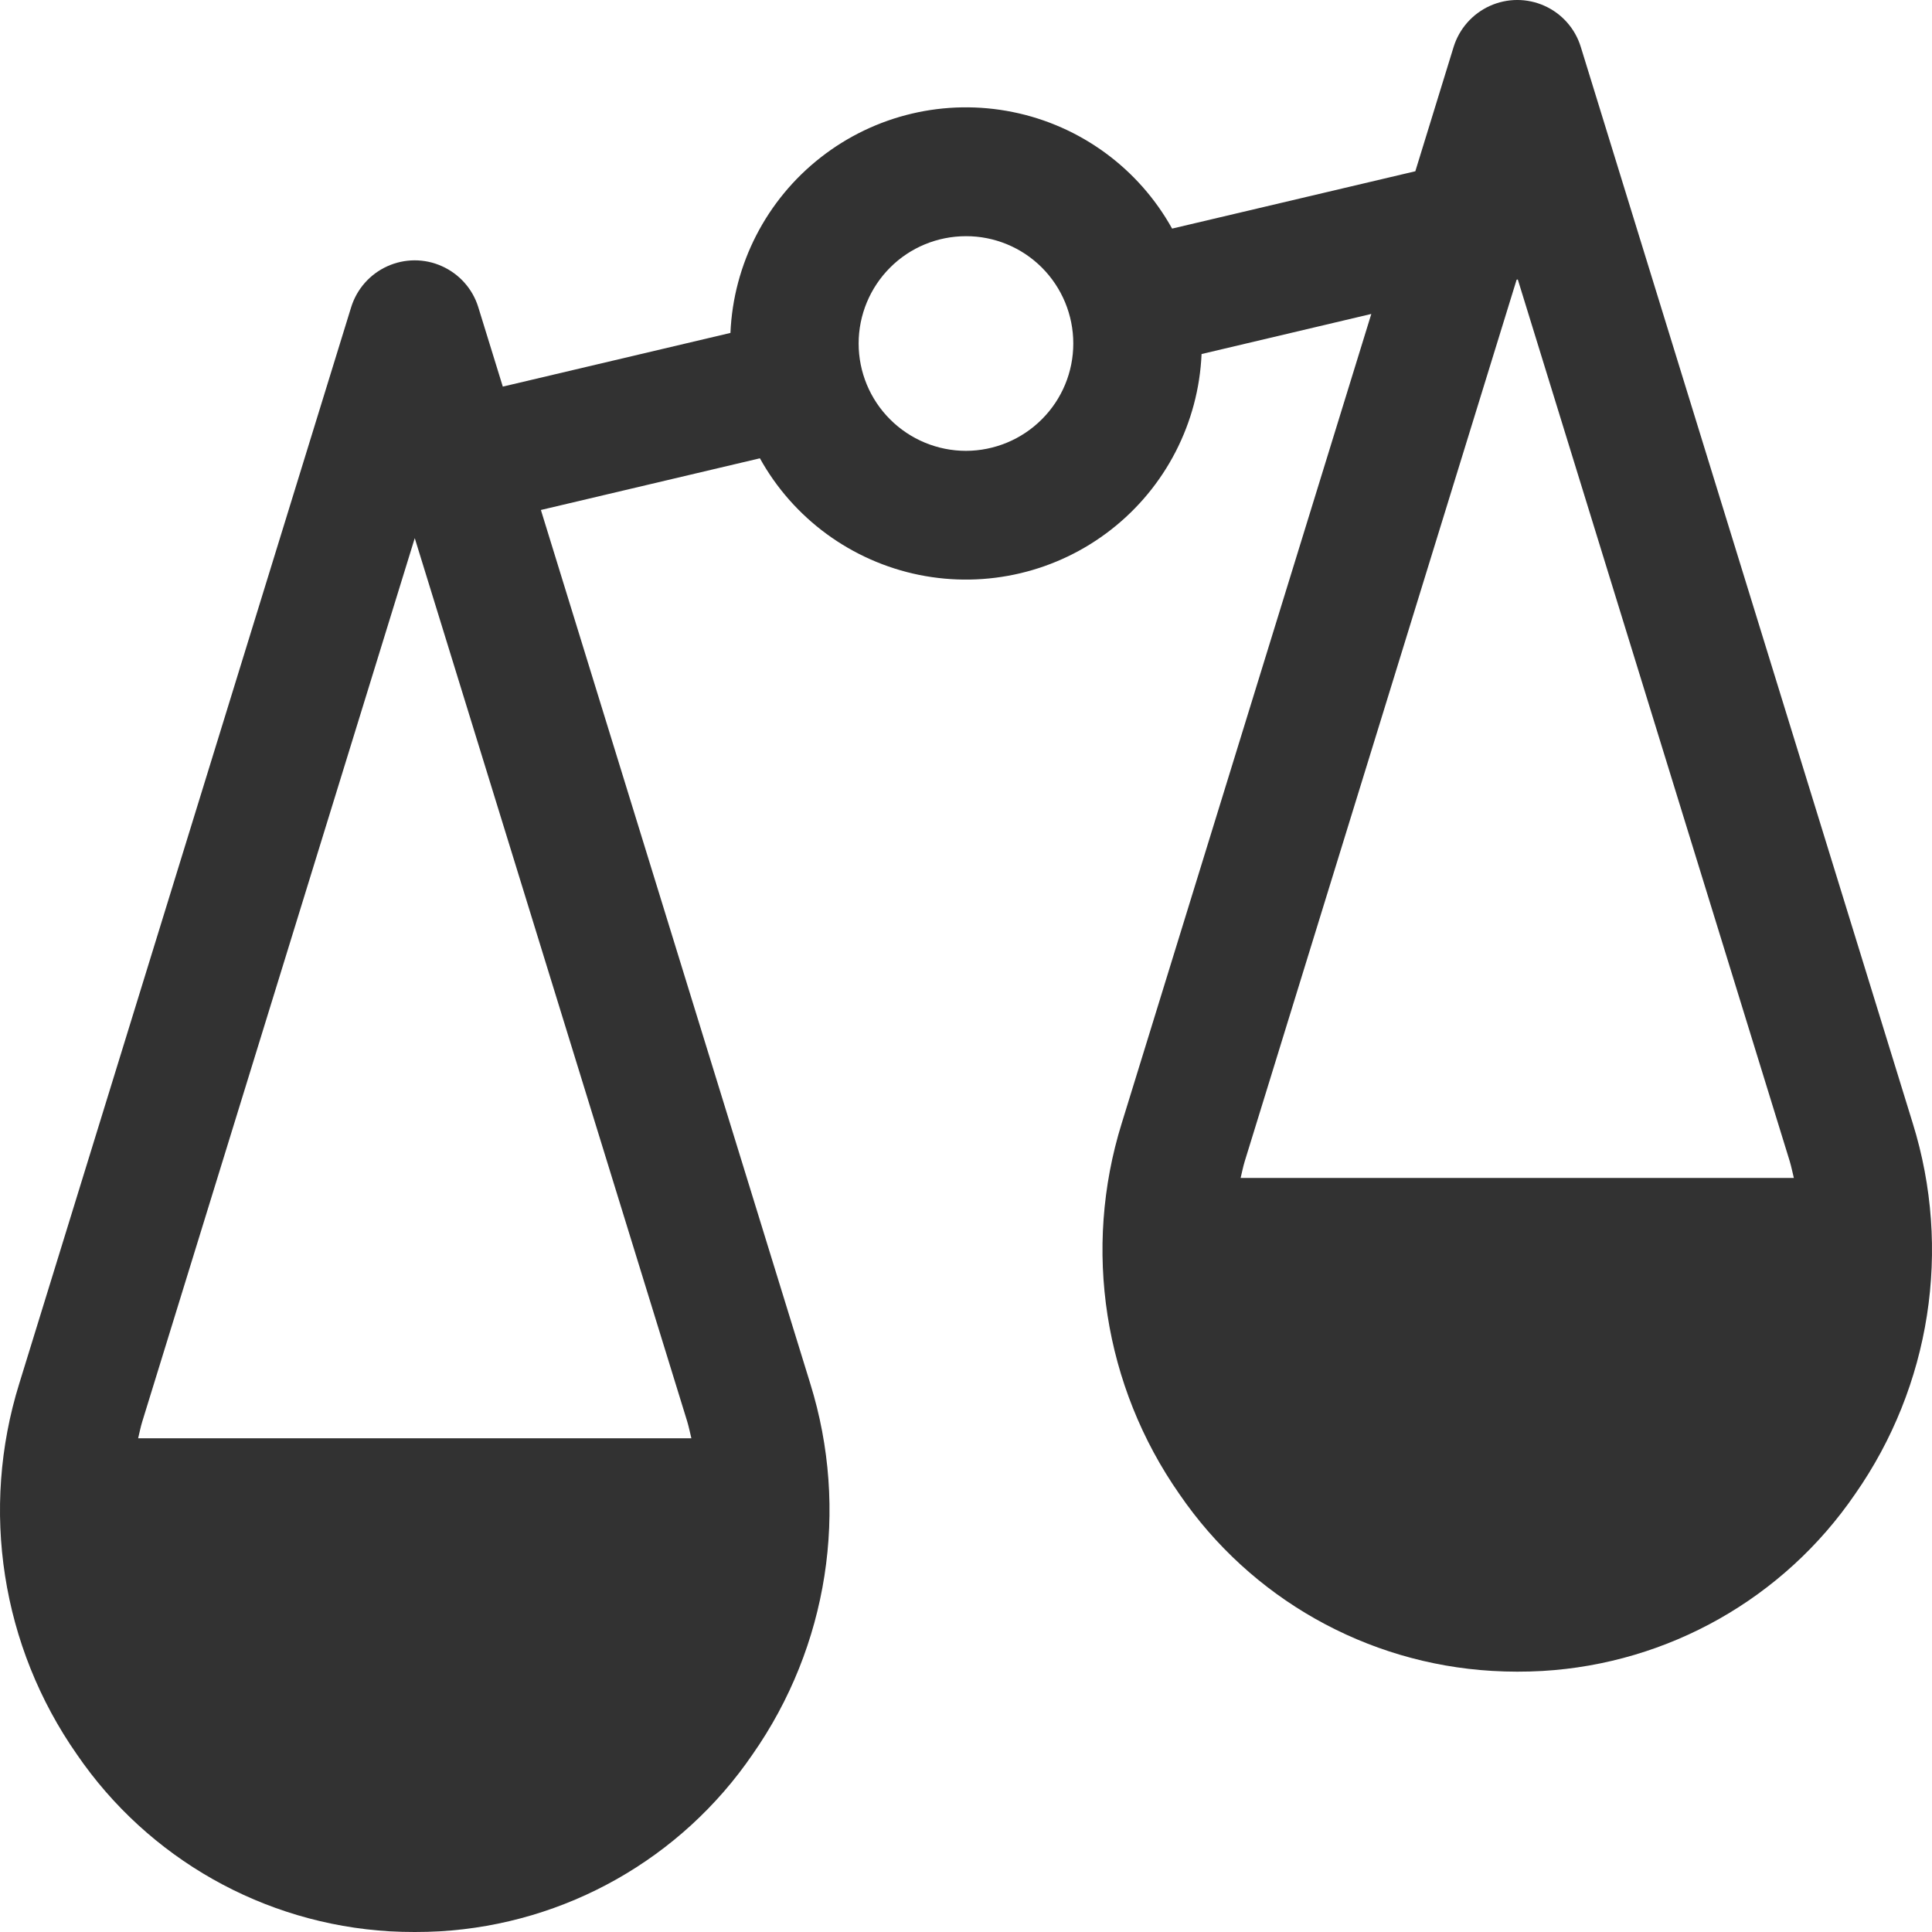 <svg width="28" height="28" viewBox="0 0 28 28" fill="none" xmlns="http://www.w3.org/2000/svg">
<path d="M21.989 24.227C22.111 24.227 22.233 24.224 22.354 24.217C24.179 24.11 25.852 23.164 26.885 21.654C27.98 20.088 28.289 18.104 27.721 16.279L22.909 0.677C22.827 0.413 22.636 0.197 22.383 0.084C22.131 -0.029 21.843 -0.028 21.591 0.086C21.34 0.2 21.149 0.416 21.067 0.68L20.512 2.482L16.987 3.313C16.502 2.44 15.658 1.822 14.679 1.624C13.699 1.425 12.682 1.665 11.895 2.281C11.107 2.897 10.629 3.826 10.586 4.825L7.287 5.603L6.931 4.45C6.849 4.186 6.657 3.971 6.405 3.858C6.153 3.744 5.865 3.745 5.613 3.859C5.361 3.973 5.171 4.189 5.089 4.453L0.279 20.052C-0.289 21.877 0.02 23.861 1.115 25.427C2.148 26.936 3.821 27.882 5.646 27.99C5.767 27.997 5.889 28 6.011 28C6.133 28 6.255 27.997 6.376 27.99C8.201 27.882 9.874 26.936 10.906 25.427C12.002 23.861 12.311 21.877 11.743 20.052L7.839 7.391L11.013 6.642H11.013C11.498 7.516 12.342 8.133 13.321 8.332C14.301 8.53 15.318 8.29 16.105 7.674C16.892 7.059 17.371 6.129 17.414 5.131L19.874 4.55L16.257 16.279C15.689 18.103 15.998 20.088 17.093 21.654C18.126 23.163 19.799 24.109 21.625 24.216C21.745 24.223 21.867 24.227 21.989 24.227L21.989 24.227ZM9.96 20.602C9.984 20.682 10 20.764 10.02 20.845H2.002C2.022 20.764 2.037 20.682 2.062 20.602L6.011 7.799L9.96 20.602ZM14 6.534C13.588 6.534 13.192 6.37 12.9 6.078C12.608 5.787 12.444 5.391 12.444 4.978C12.444 4.566 12.608 4.17 12.9 3.878C13.191 3.586 13.587 3.423 14 3.423C14.412 3.422 14.808 3.586 15.1 3.878C15.391 4.17 15.555 4.565 15.555 4.978C15.555 5.391 15.391 5.786 15.099 6.077C14.808 6.369 14.412 6.533 14 6.534L14 6.534ZM18.04 16.829L21.98 4.054L21.997 4.05L25.938 16.829C25.962 16.91 25.978 16.991 25.998 17.072H17.98C18 16.991 18.015 16.91 18.04 16.829L18.04 16.829Z" fill="#323232"/>
</svg>
